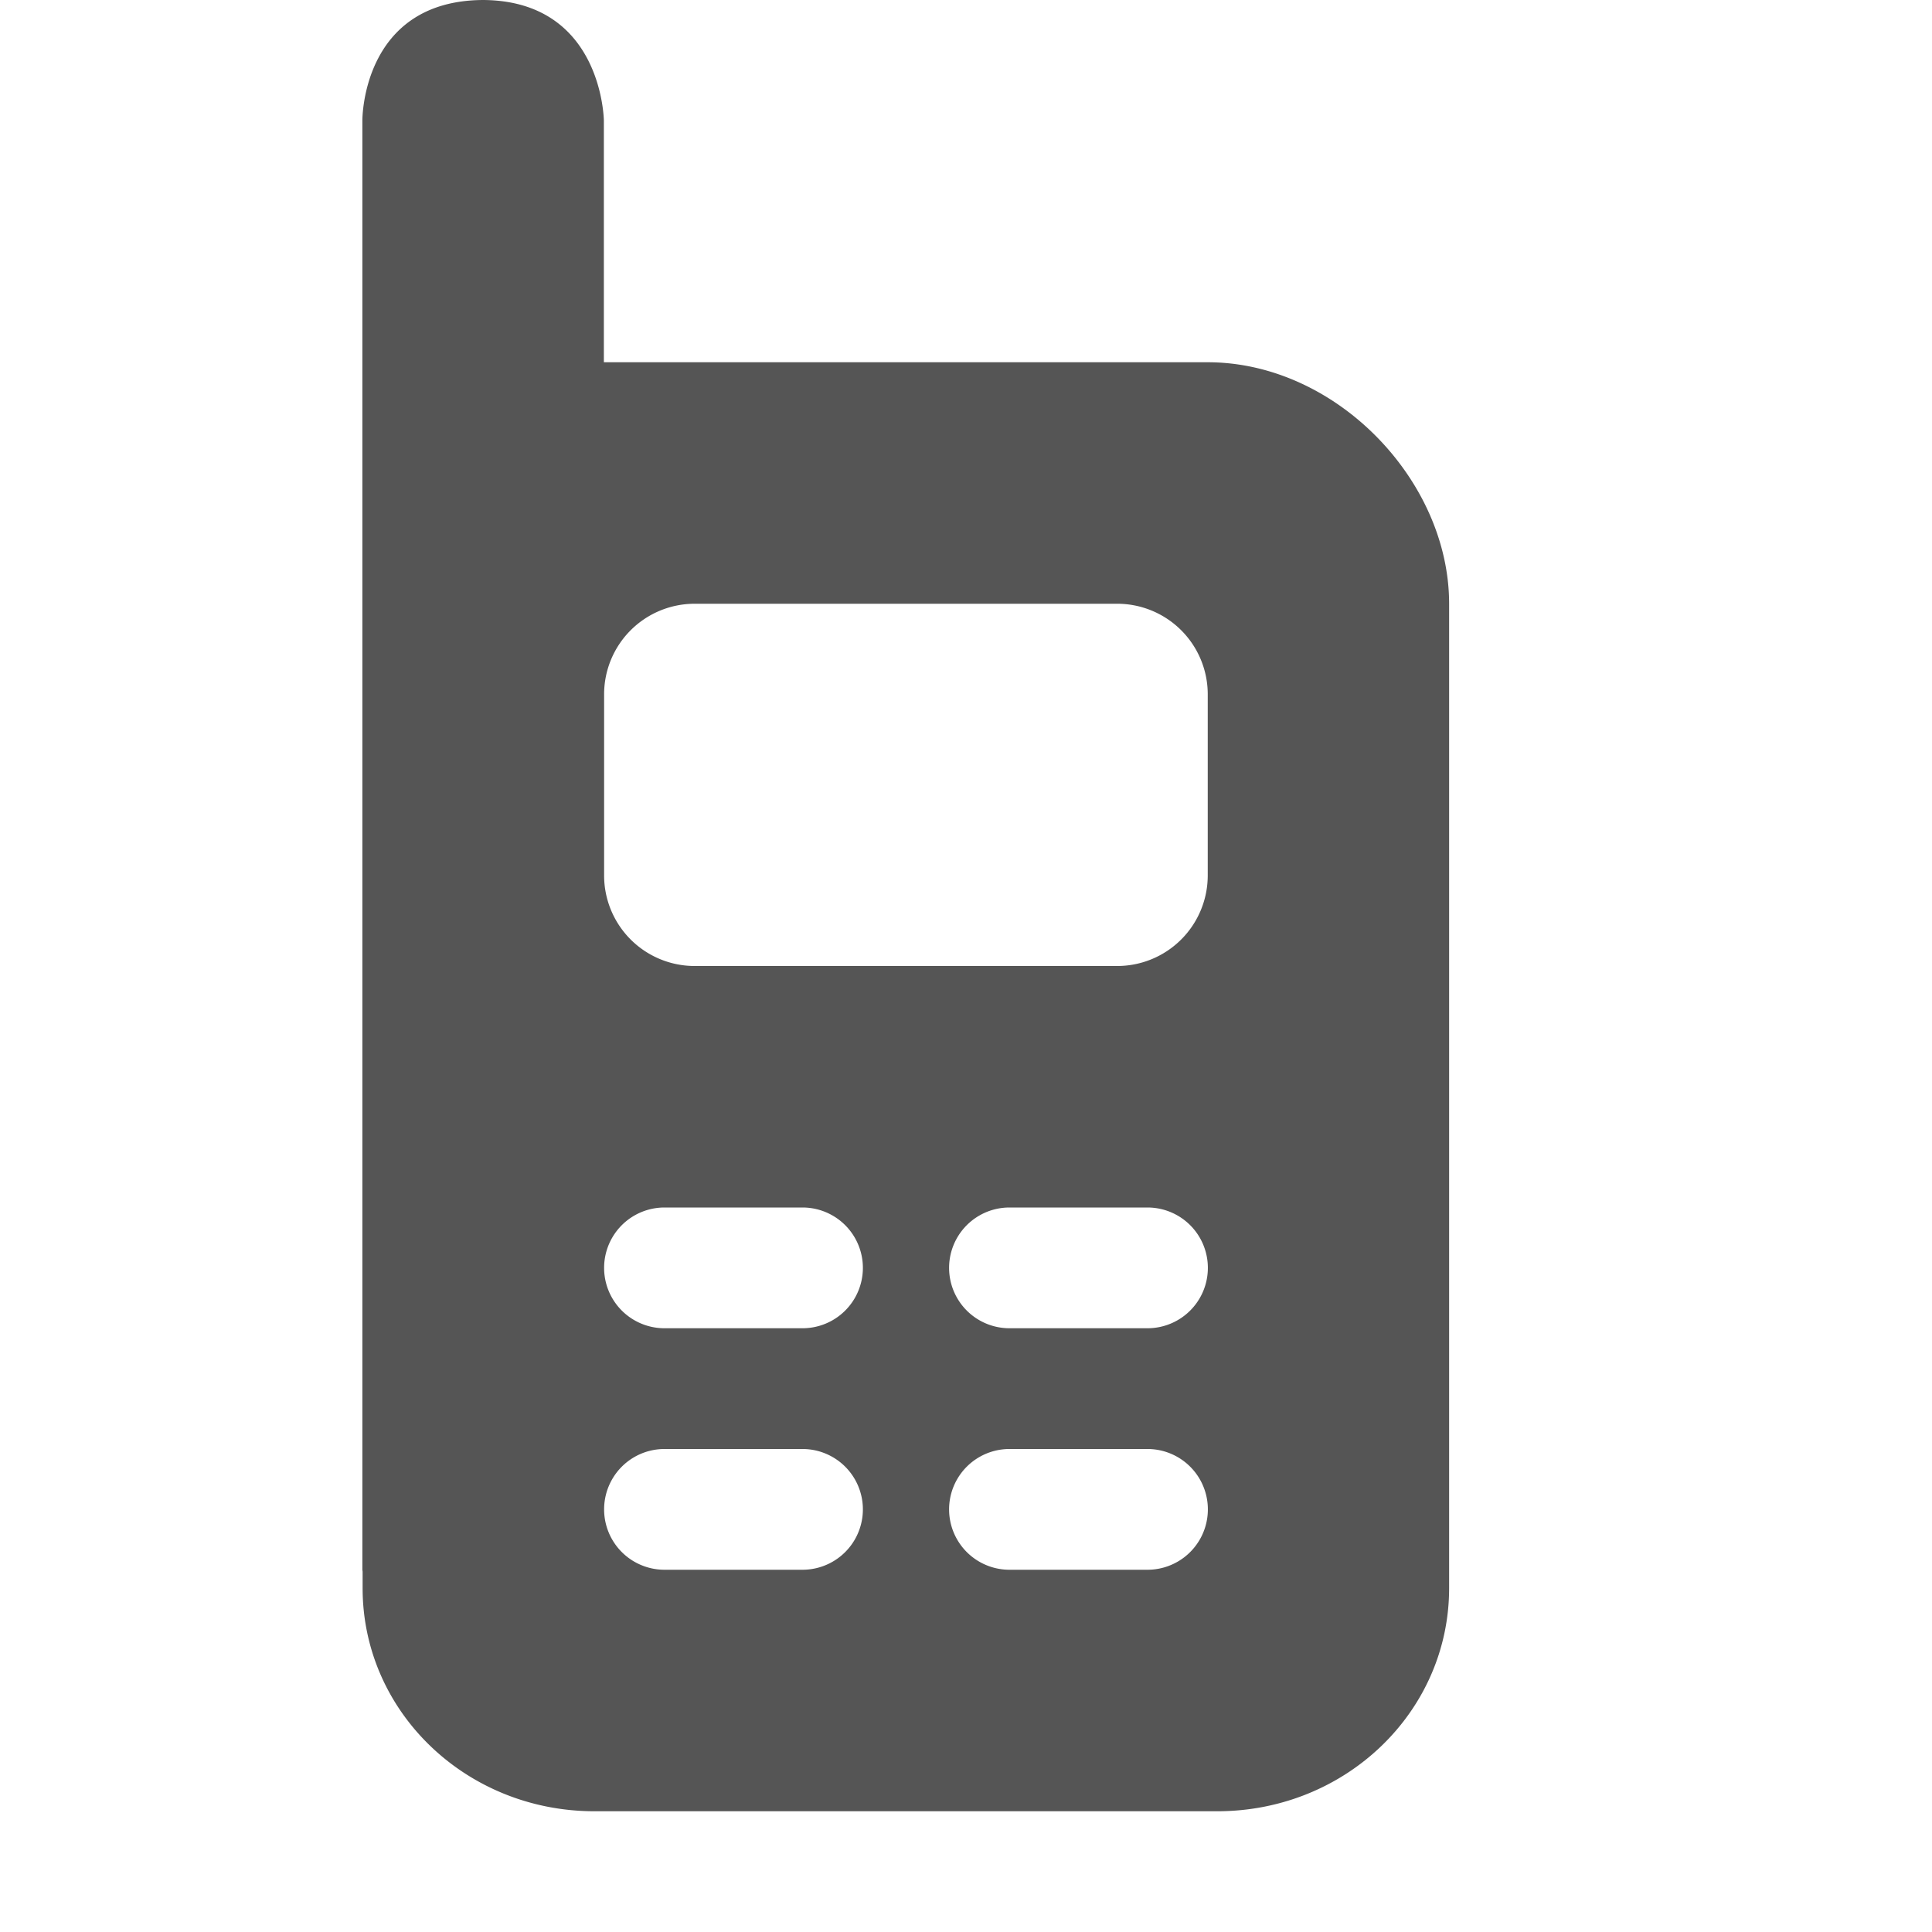 <svg width="16" height="16" version="1.1" xmlns="http://www.w3.org/2000/svg">
 <path d="M4.001 0c-1.01.005-1 1-1 1v12l.002.016v.136c0 1.024.857 1.848 1.92 1.848h5.158c1.063 0 1.92-.824 1.92-1.848V5c0-1.023-.937-2-2-2h-5V1s-.009-.994-1-1zm1.754 5H9.25a.75.75 0 01.752.752v1.496A.75.75 0 019.251 8H5.755a.75.75 0 01-.752-.752V5.752A.75.75 0 015.755 5zm-.252 5h1.143a.499.499 0 110 1H5.503a.499.499 0 110-1zm2.857 0h1.143a.499.499 0 110 1H8.36a.499.499 0 110-1zm-2.857 2h1.143a.499.499 0 110 1H5.503a.499.499 0 110-1zm2.857 0h1.143a.499.499 0 110 1H8.36a.499.499 0 110-1z" fill="#555555" overflow="visible"/>
</svg>
